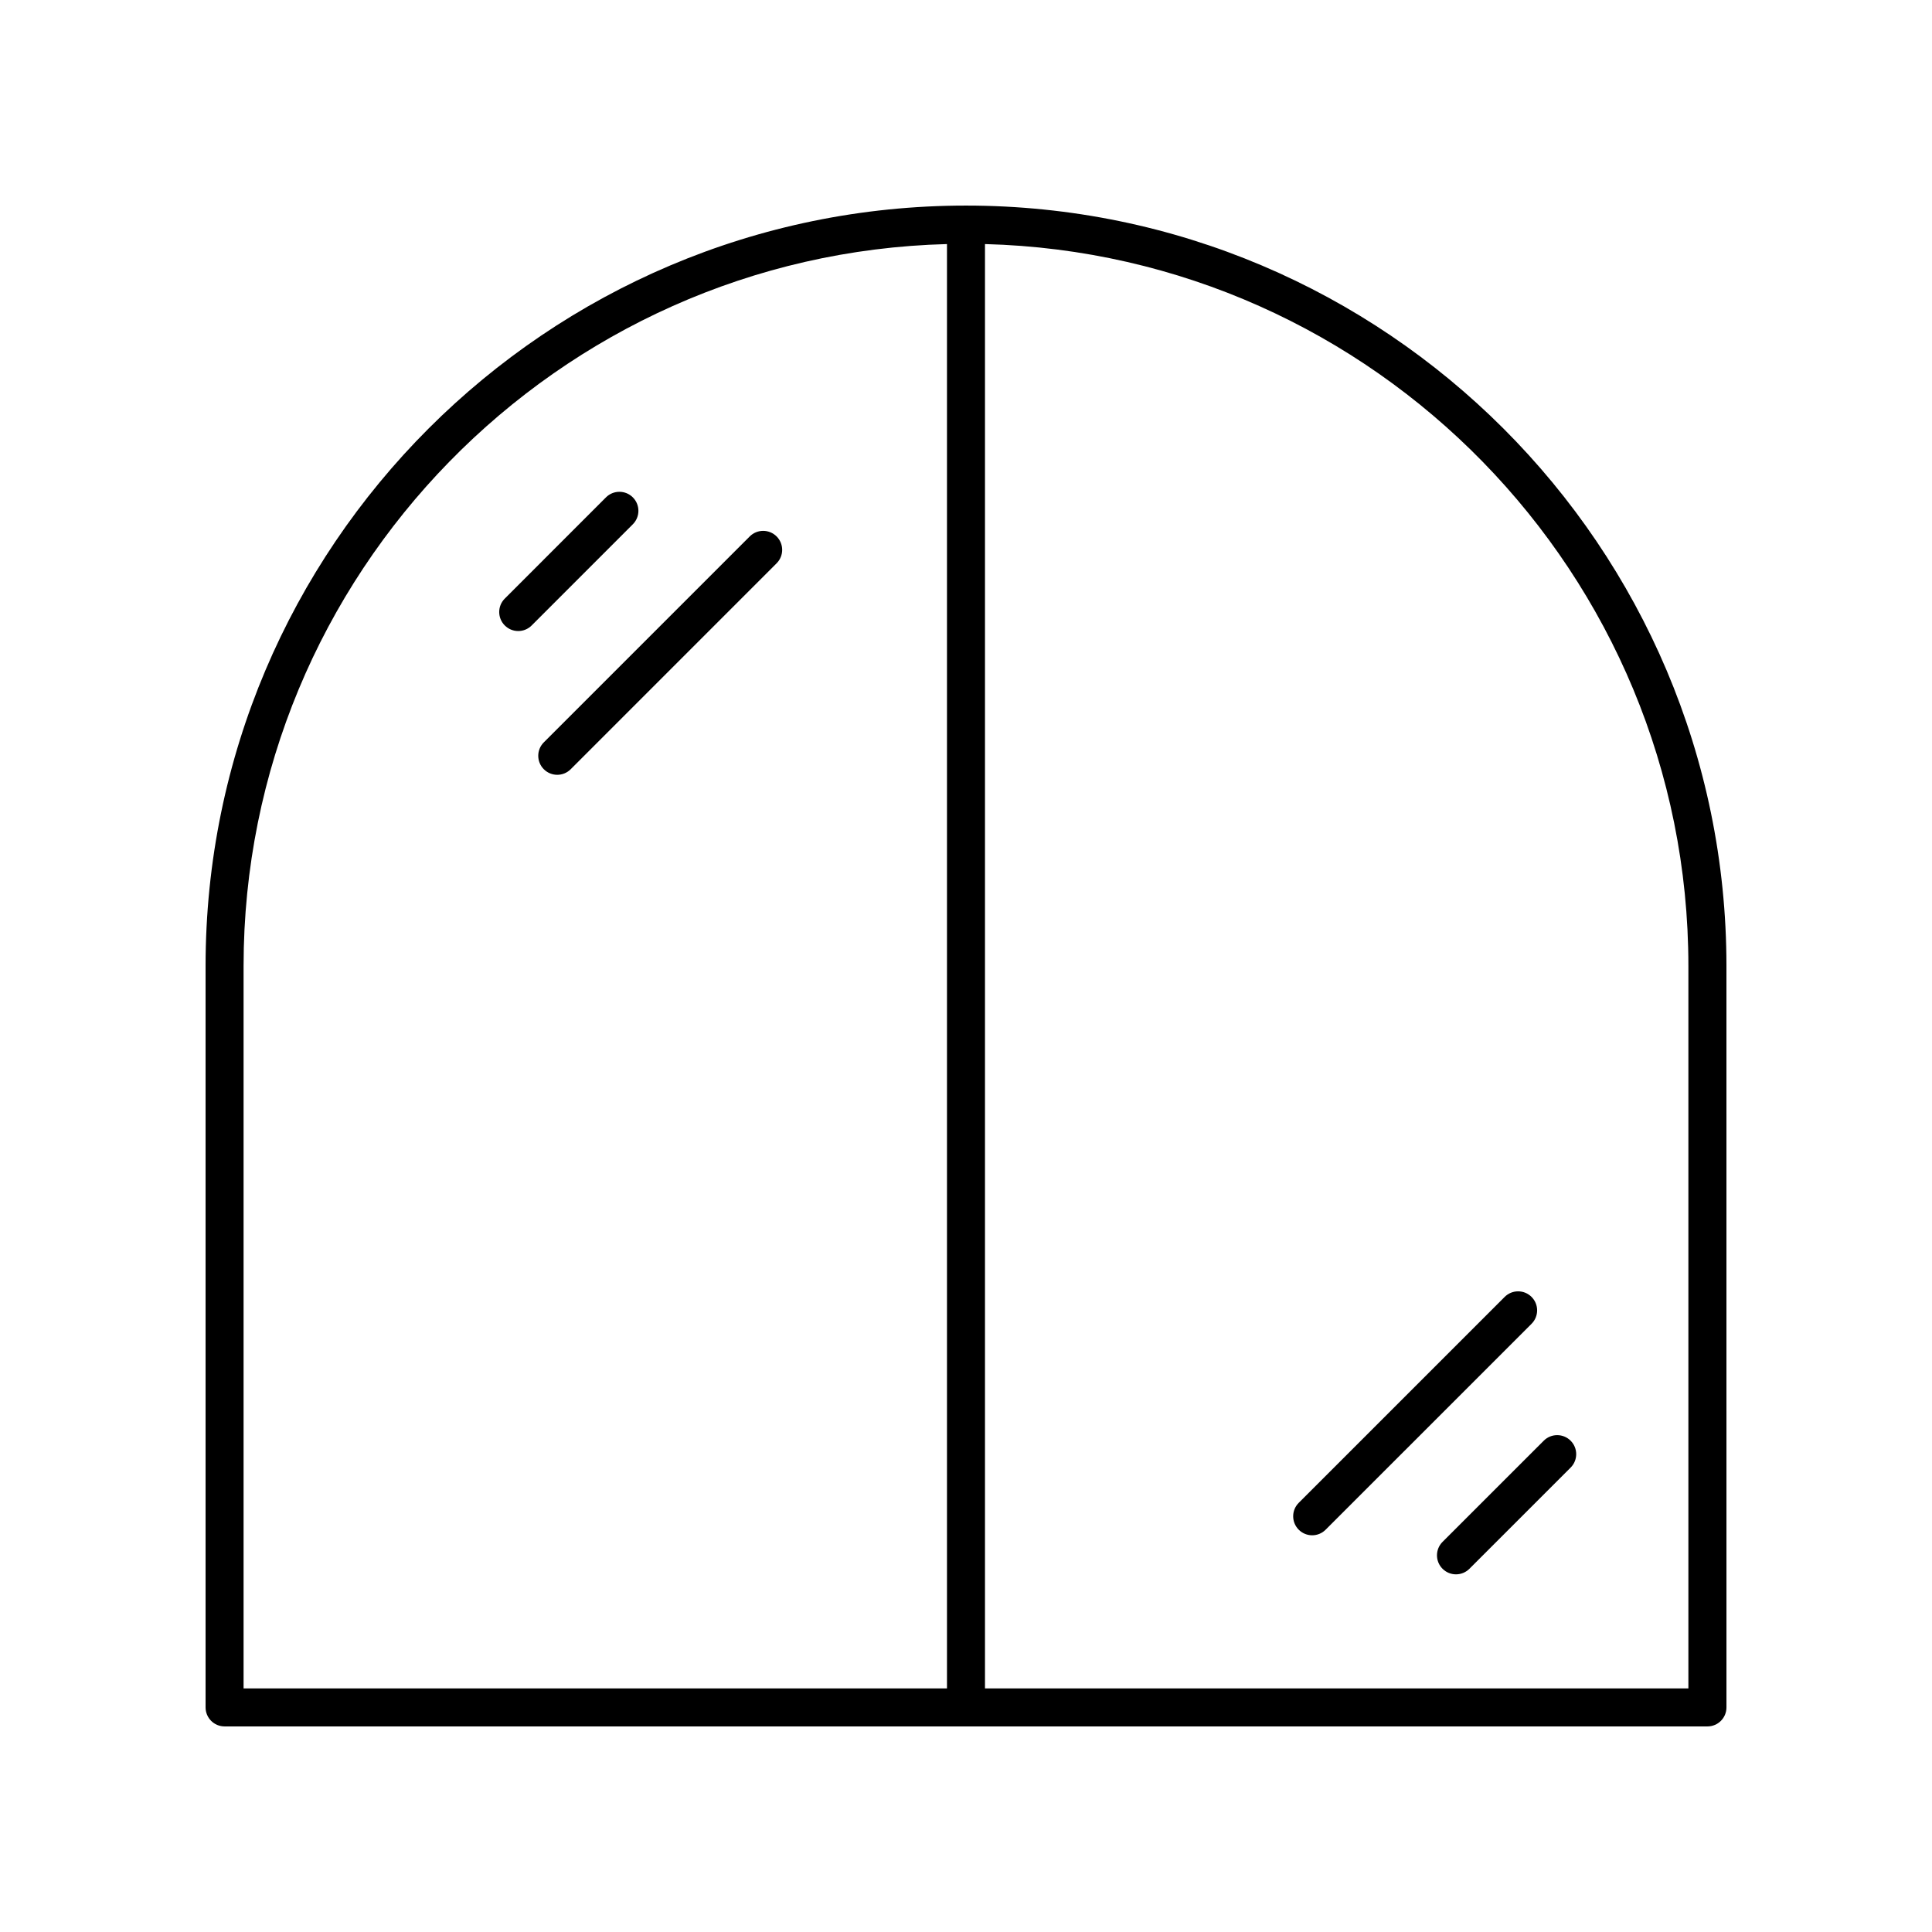 <?xml version="1.0" encoding="UTF-8"?>
<!-- The Best Svg Icon site in the world: iconSvg.co, Visit us! https://iconsvg.co -->
<svg fill="#000000" width="800px" height="800px" version="1.1" viewBox="144 144 512 512" xmlns="http://www.w3.org/2000/svg">
 <g>
  <path d="m400 198.48c-111.12 0-201.52 90.406-201.52 201.52v196.48c0 2.785 2.254 5.039 5.039 5.039h392.97c2.785 0 5.039-2.254 5.039-5.039l-0.004-196.48c0-111.12-90.406-201.52-201.52-201.52zm-191.45 201.52c0-103.88 83.172-188.63 186.41-191.32v382.77h-186.41zm382.89 191.45h-186.41v-382.77c103.24 2.688 186.41 87.445 186.41 191.32z"/>
  <path d="m488.18 549.39c0.984 0.984 2.273 1.477 3.562 1.477 1.289 0 2.578-0.492 3.562-1.477l54.574-54.57c1.969-1.969 1.969-5.156 0-7.125s-5.156-1.969-7.125 0l-54.574 54.57c-1.965 1.969-1.965 5.156 0 7.125z"/>
  <path d="m526.29 559.74c0.984 0.984 2.273 1.477 3.562 1.477 1.289 0 2.578-0.492 3.562-1.477l26.82-26.812c1.969-1.969 1.969-5.156 0-7.125s-5.156-1.969-7.125 0l-26.82 26.812c-1.965 1.969-1.965 5.156 0 7.125z"/>
  <path d="m349.81 286.16c-1.969-1.969-5.156-1.969-7.125 0l-54.566 54.57c-1.969 1.969-1.969 5.156 0 7.125 0.984 0.984 2.273 1.477 3.562 1.477 1.289 0 2.578-0.492 3.562-1.477l54.566-54.574c1.969-1.965 1.969-5.152 0-7.121z"/>
  <path d="m311.71 275.81c-1.969-1.969-5.156-1.969-7.125 0l-26.812 26.82c-1.969 1.969-1.969 5.156 0 7.125 0.984 0.984 2.273 1.477 3.562 1.477 1.289 0 2.578-0.492 3.562-1.477l26.812-26.82c1.969-1.969 1.969-5.156 0-7.125z"/>
 </g>
</svg>